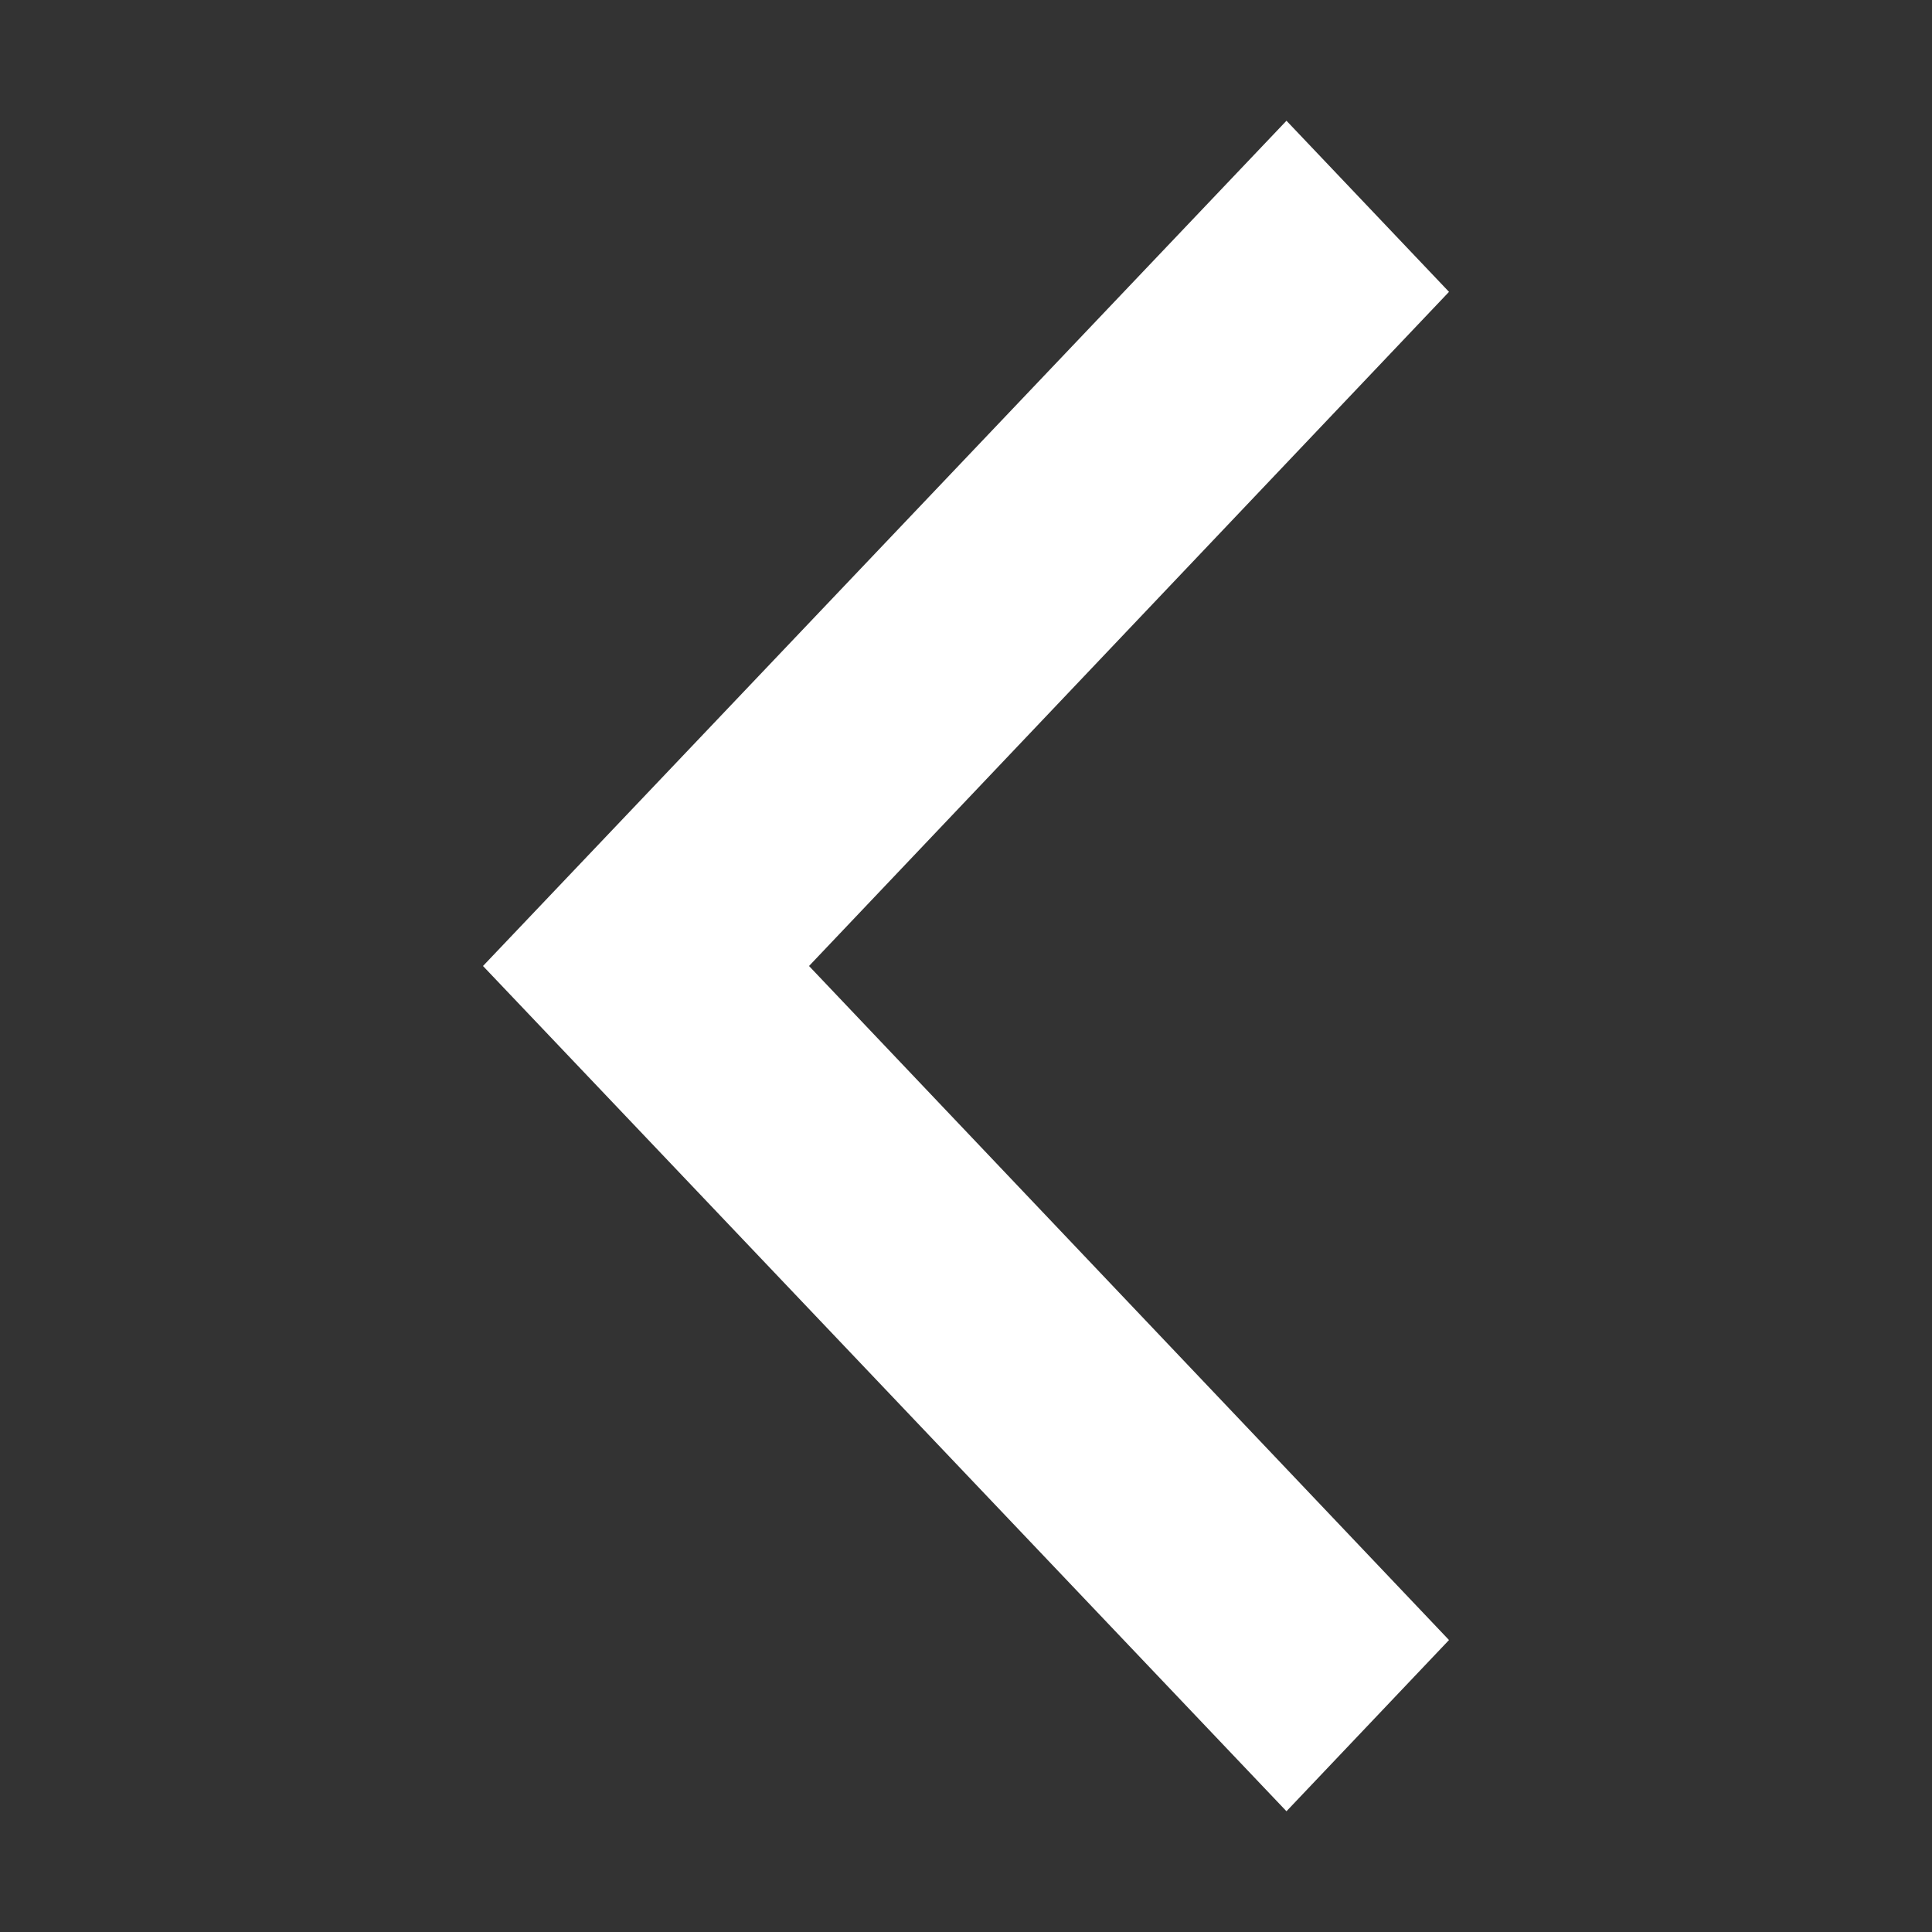 <svg xmlns="http://www.w3.org/2000/svg" width="16" height="16" viewBox="0 0 16 16">
    <rect x="0" y="0" width="16" height="16" fill="#333333" stroke="none"/>
    <path fill="#FFF" fill-rule="nonzero" d="M12,13.582,10.654,15,4,8l6.654-7L12,2.417,6.7,8Z"/>
</svg>
